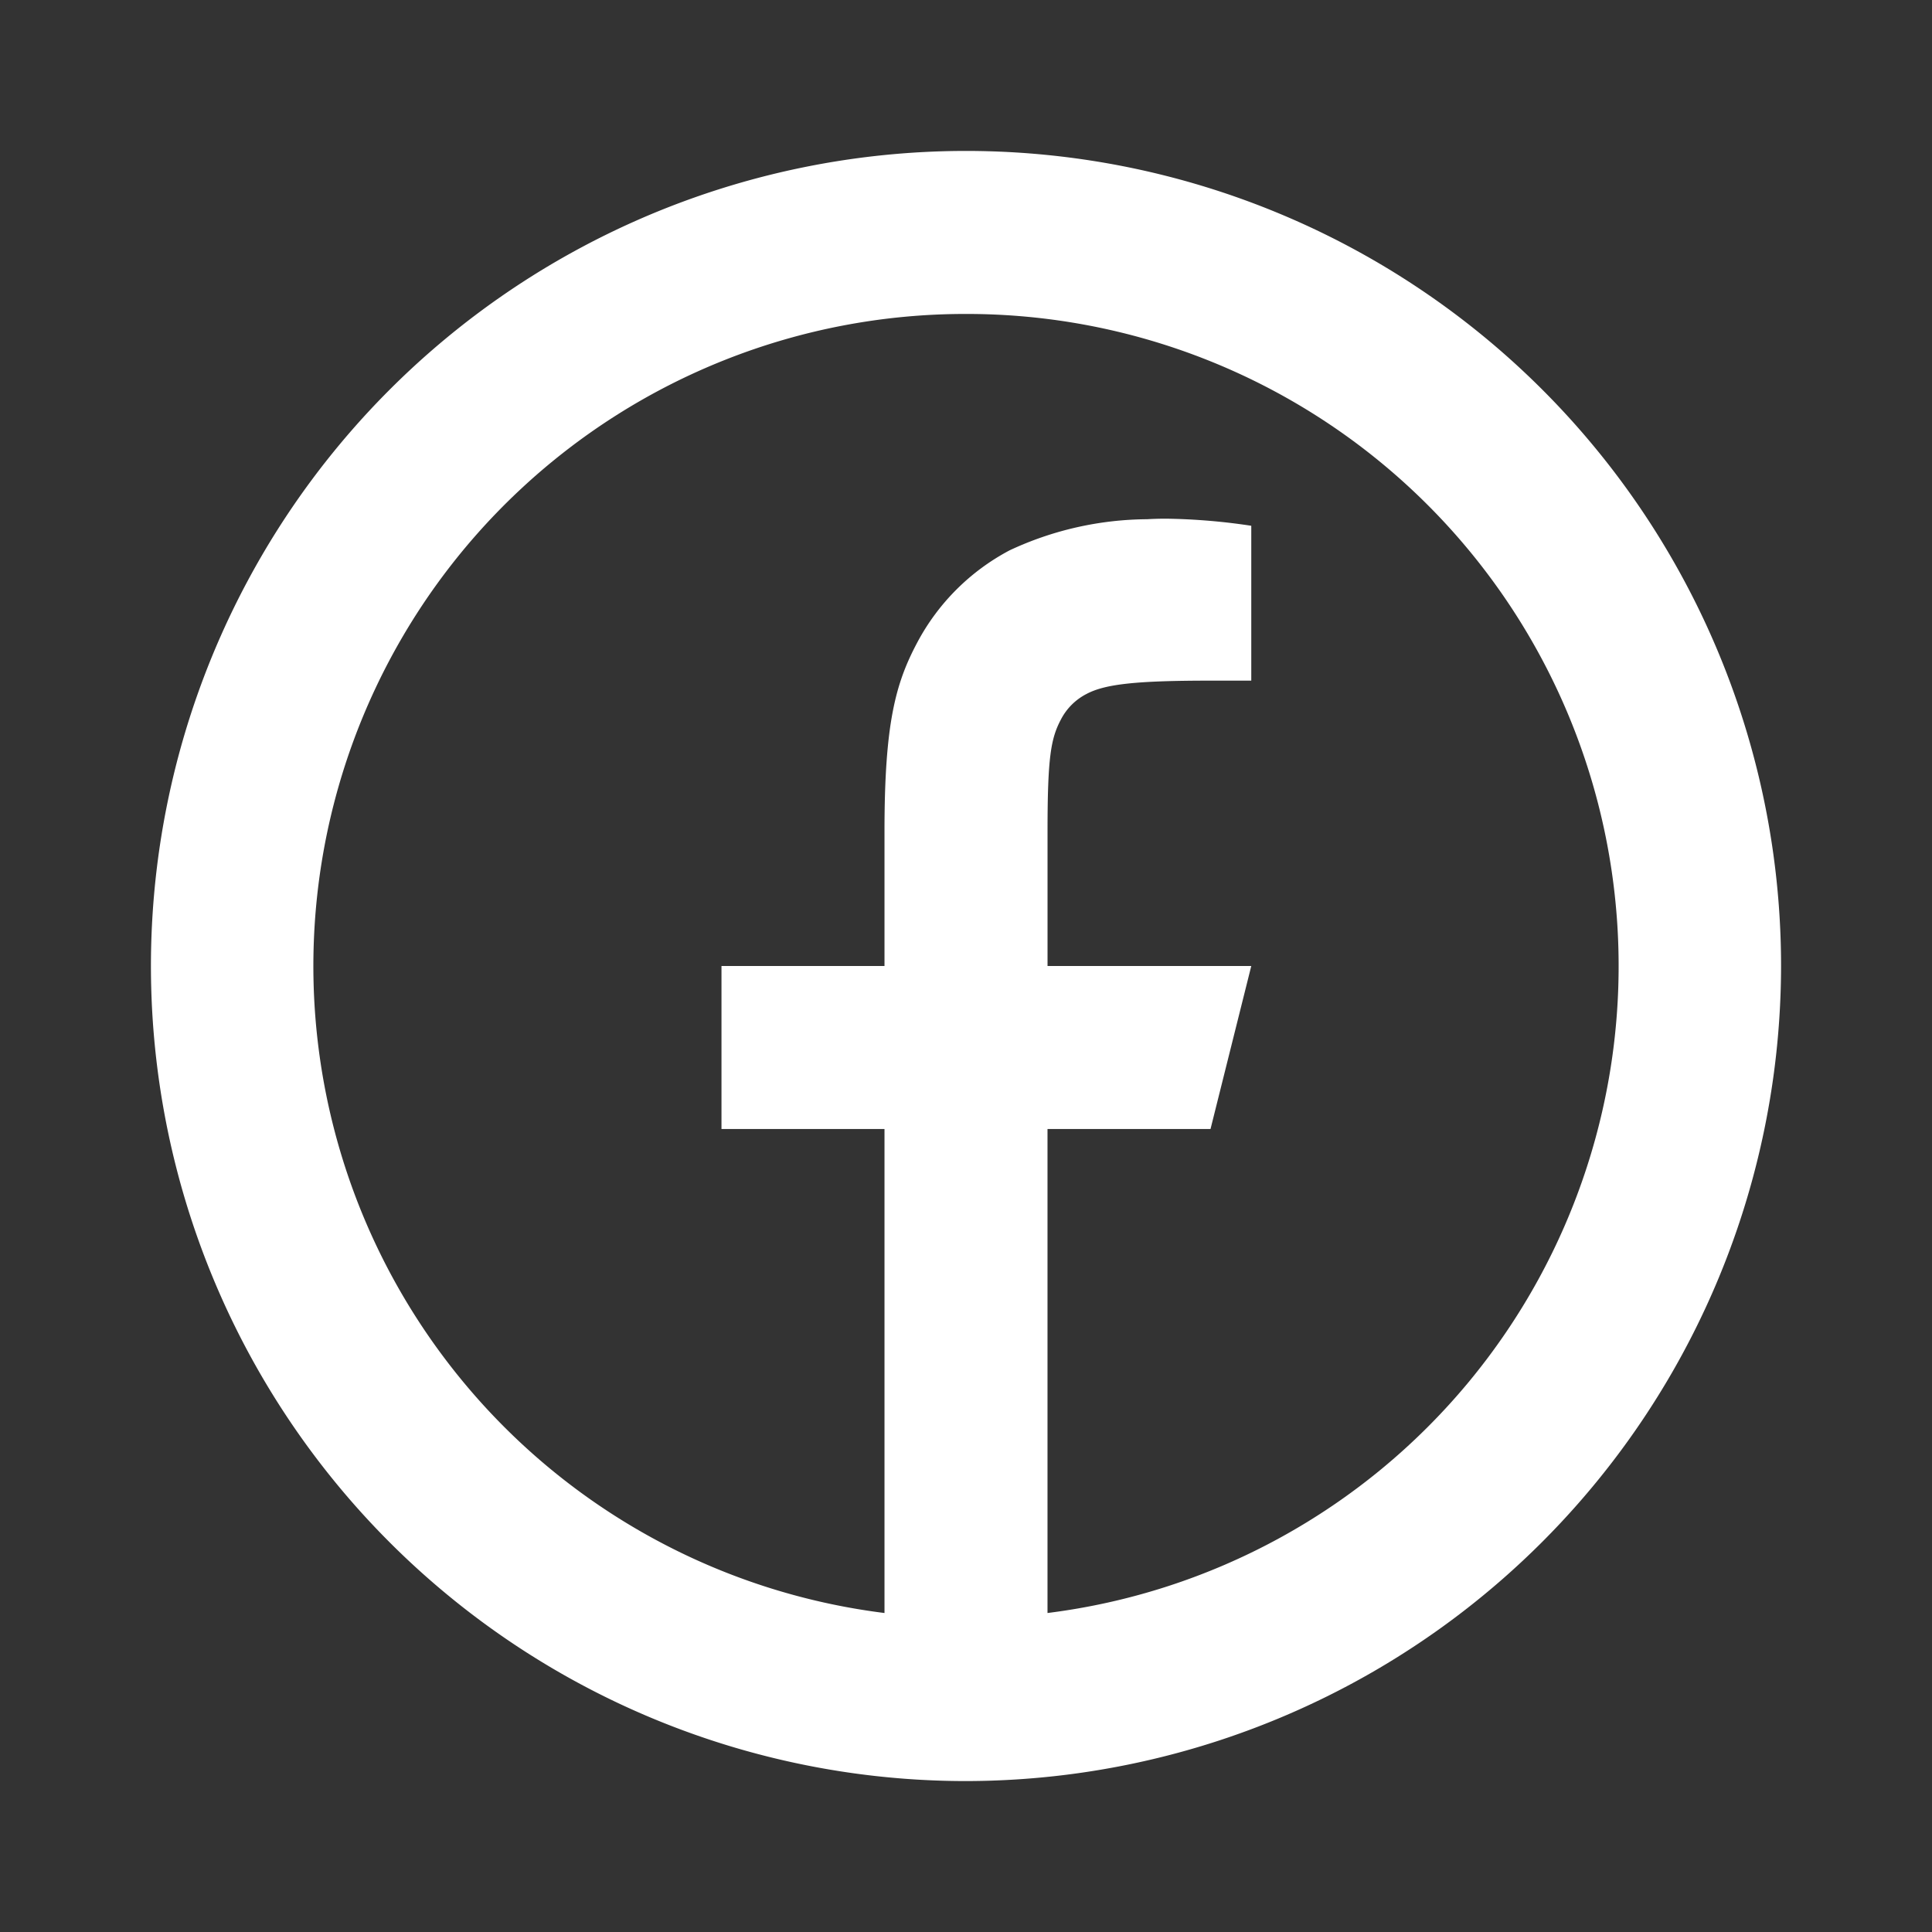 <svg xmlns="http://www.w3.org/2000/svg" width="64" height="64" viewBox="0 0 64 64">
  <rect x="0" y="0" width="64" height="64" fill="#333333" stroke="none"/>
  <defs>
    <style>
      .cls-1 {
        fill: none;
      }

      .cls-2 {
        fill: #fff;
      }
    </style>
  </defs>
  <g id="facebook" transform="translate(-1917 -1758)">
    <rect id="Rectangle_1416" data-name="Rectangle 1416" class="cls-1" width="64" height="64" transform="translate(1917 1758)"/>
    <path id="Shape" class="cls-2" d="M27,54A27,27,0,1,1,54,27,27.031,27.031,0,0,1,27,54Zm2.7-21.6V48.433A21.6,21.6,0,0,0,27,5.4h-.014A21.6,21.6,0,0,0,24.3,48.433V32.4H18.9V27h5.4V22.534c0-3.554.363-4.889,1.079-6.238a7.355,7.355,0,0,1,3.069-3.067A10.891,10.891,0,0,1,33,12.2c.2-.012.406-.018.625-.018a20.5,20.5,0,0,1,2.825.235v5.13H35.1c-2.453,0-3.49.112-4.109.442a1.965,1.965,0,0,0-.848.848c-.332.626-.442,1.248-.442,3.694V27H36.45L35.1,32.4Z" transform="translate(1922 1763)"/>
  </g>
</svg>
